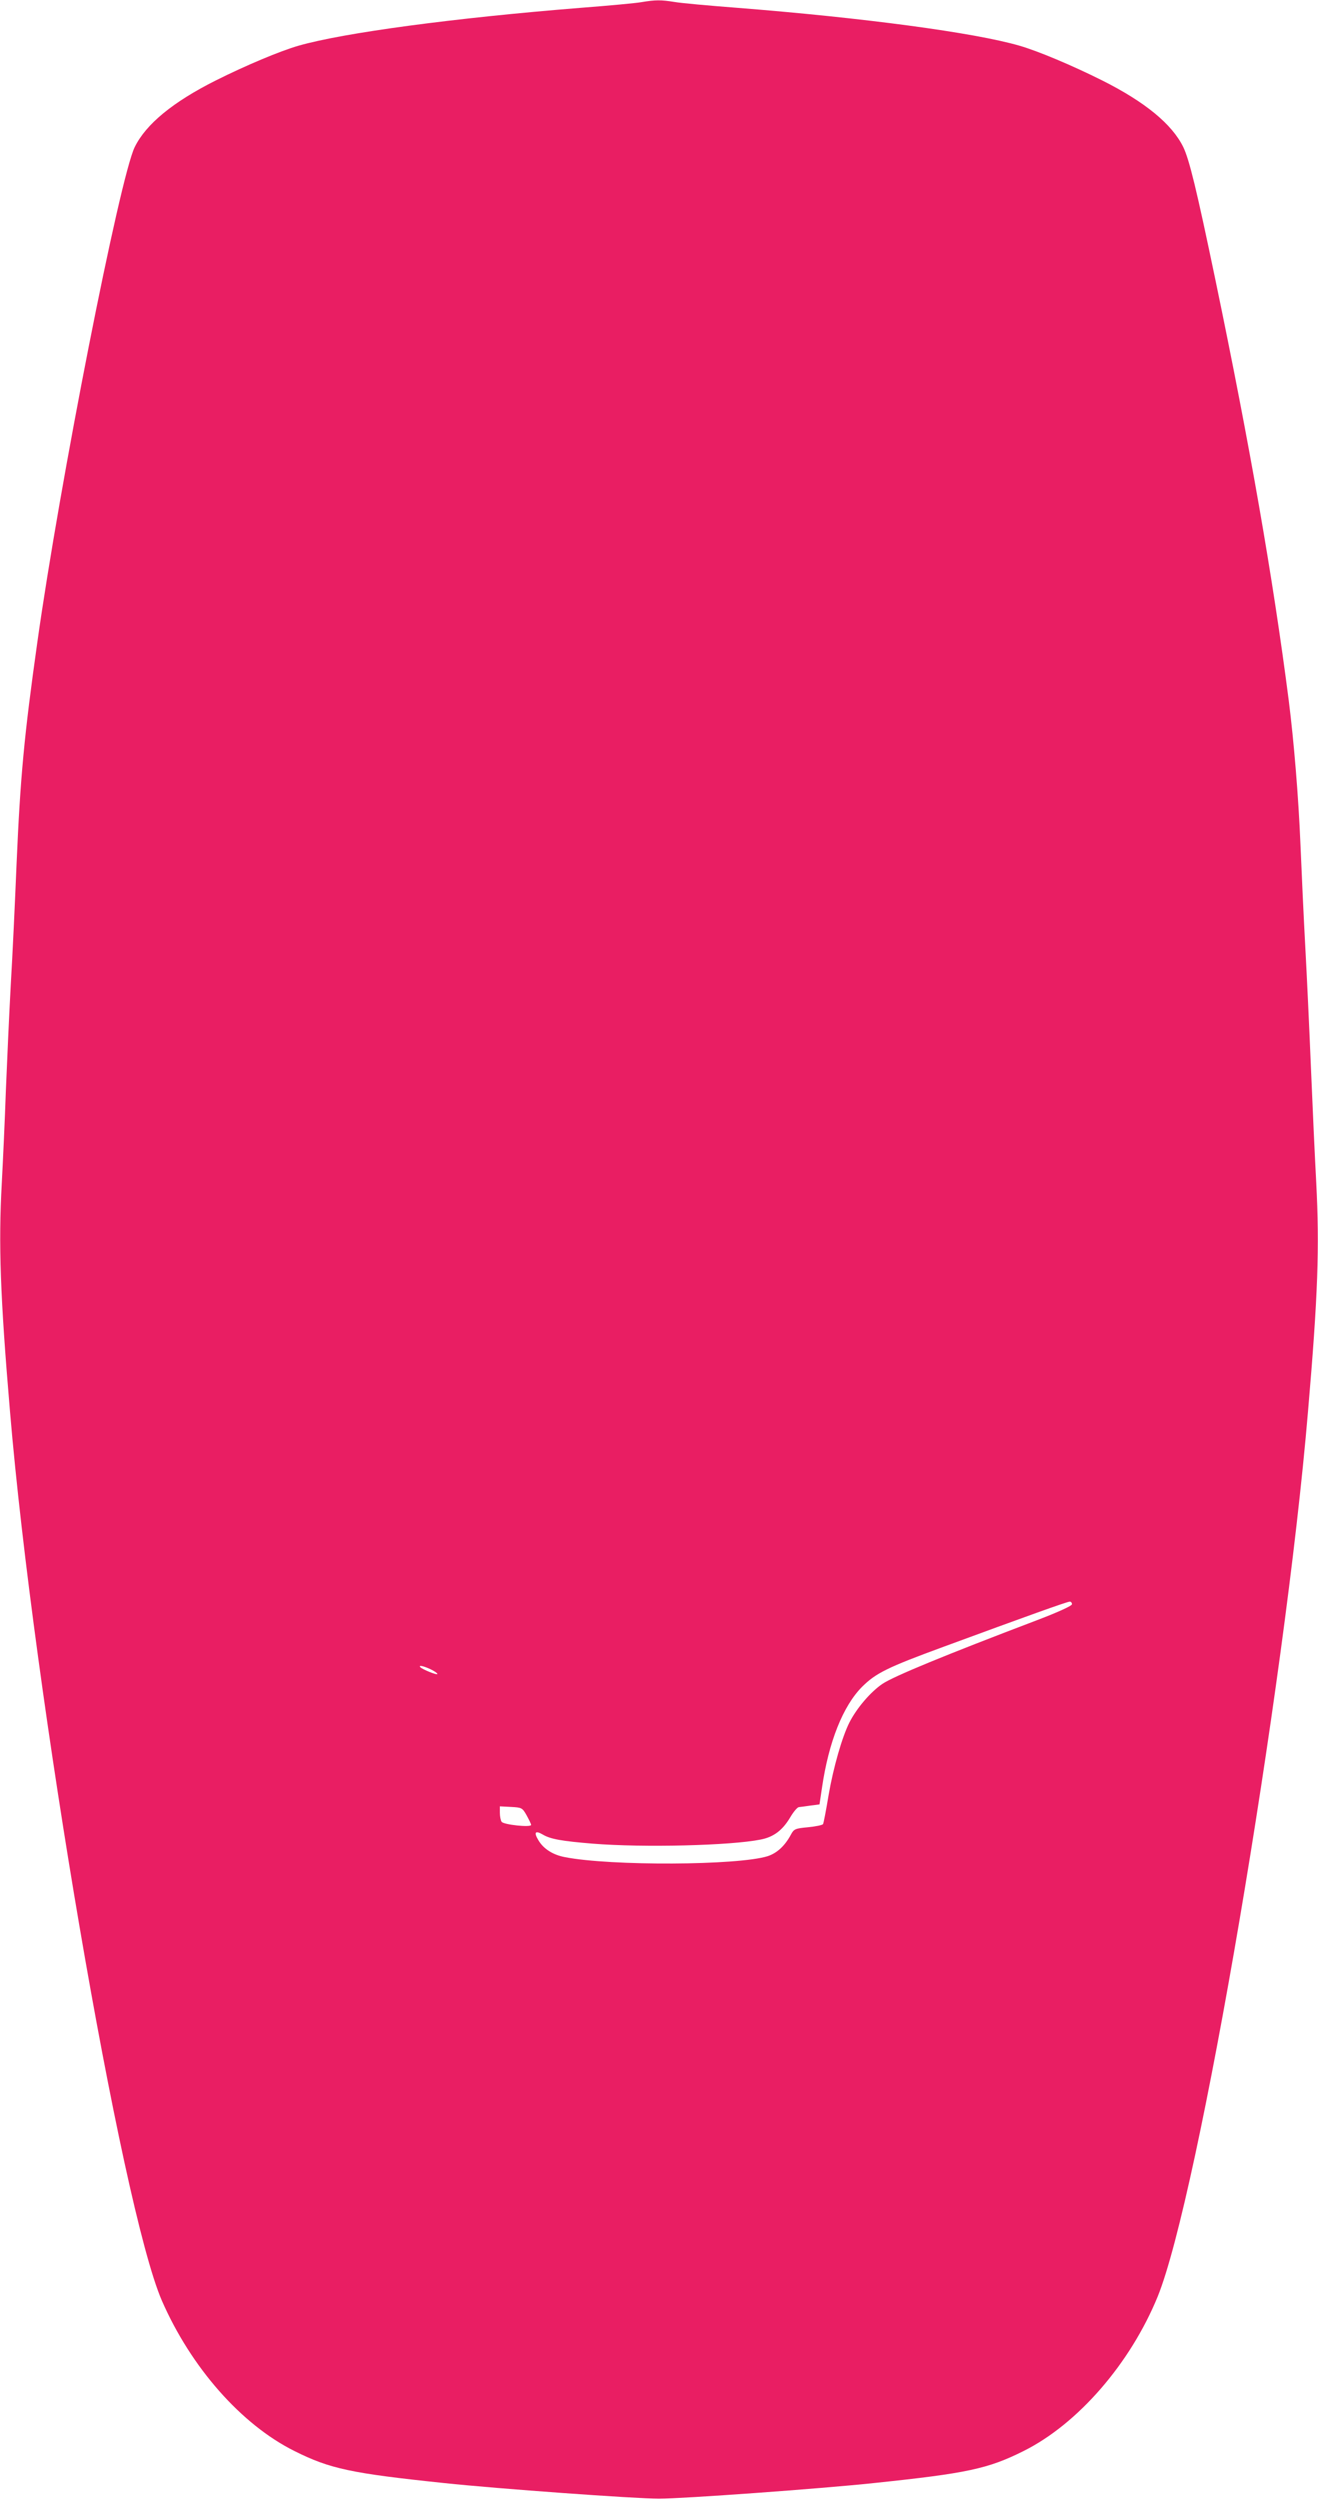 <?xml version="1.0" standalone="no"?>
<!DOCTYPE svg PUBLIC "-//W3C//DTD SVG 20010904//EN"
 "http://www.w3.org/TR/2001/REC-SVG-20010904/DTD/svg10.dtd">
<svg version="1.0" xmlns="http://www.w3.org/2000/svg"
 width="675pt" height="1280pt" viewBox="0 0 675 1280"
 preserveAspectRatio="xMidYMid meet">
<g transform="translate(0,1280) scale(0.1,-0.1)"
fill="#e91e63" stroke="none">
<path d="M3285 12789 c-27 -5 -167 -18 -310 -29 -651 -52 -1216 -128 -1446
-194 -94 -27 -268 -100 -424 -178 -219 -110 -357 -223 -415 -341 -77 -157
-385 -1723 -499 -2537 -67 -475 -87 -688 -106 -1130 -8 -195 -21 -476 -30
-625 -8 -148 -19 -391 -25 -540 -5 -148 -15 -362 -21 -475 -17 -312 -8 -576
42 -1165 122 -1453 570 -4075 778 -4555 149 -341 406 -634 679 -770 182 -91
289 -114 767 -164 272 -29 979 -80 1100 -80 121 0 828 51 1100 80 478 50 585
73 767 164 279 139 547 449 687 791 210 517 650 3106 770 4534 51 595 59 836
42 1170 -7 127 -19 390 -27 585 -8 195 -21 474 -29 620 -8 146 -19 384 -25
530 -10 240 -33 521 -60 735 -81 629 -199 1304 -375 2150 -98 471 -134 617
-165 682 -58 118 -196 231 -415 341 -156 78 -330 151 -424 178 -230 67 -799
143 -1446 194 -143 11 -288 24 -321 30 -69 11 -97 11 -169 -1z m2205 -8203 c0
-8 -67 -39 -177 -81 -474 -180 -736 -288 -794 -327 -60 -41 -131 -123 -169
-198 -37 -73 -82 -230 -106 -369 -13 -78 -26 -147 -29 -151 -3 -5 -37 -12 -77
-16 -65 -6 -72 -9 -87 -37 -31 -58 -71 -95 -119 -111 -151 -48 -806 -51 -1039
-5 -63 12 -110 43 -136 87 -24 40 -16 51 22 29 40 -24 98 -34 256 -47 261 -21
708 -10 861 21 66 13 111 47 150 112 17 29 37 53 45 54 8 1 35 4 60 8 l46 6
13 87 c34 232 107 417 206 516 70 69 127 98 419 205 421 155 630 230 643 230
6 1 12 -5 12 -13z m-3285 -333 c19 -9 35 -20 35 -24 0 -8 -74 22 -87 34 -12
13 16 7 52 -10z m492 -748 c12 -22 23 -44 23 -49 0 -14 -142 1 -151 16 -5 7
-9 28 -9 46 l0 33 57 -3 c55 -3 58 -4 80 -43z"/>
</g>
</svg>
